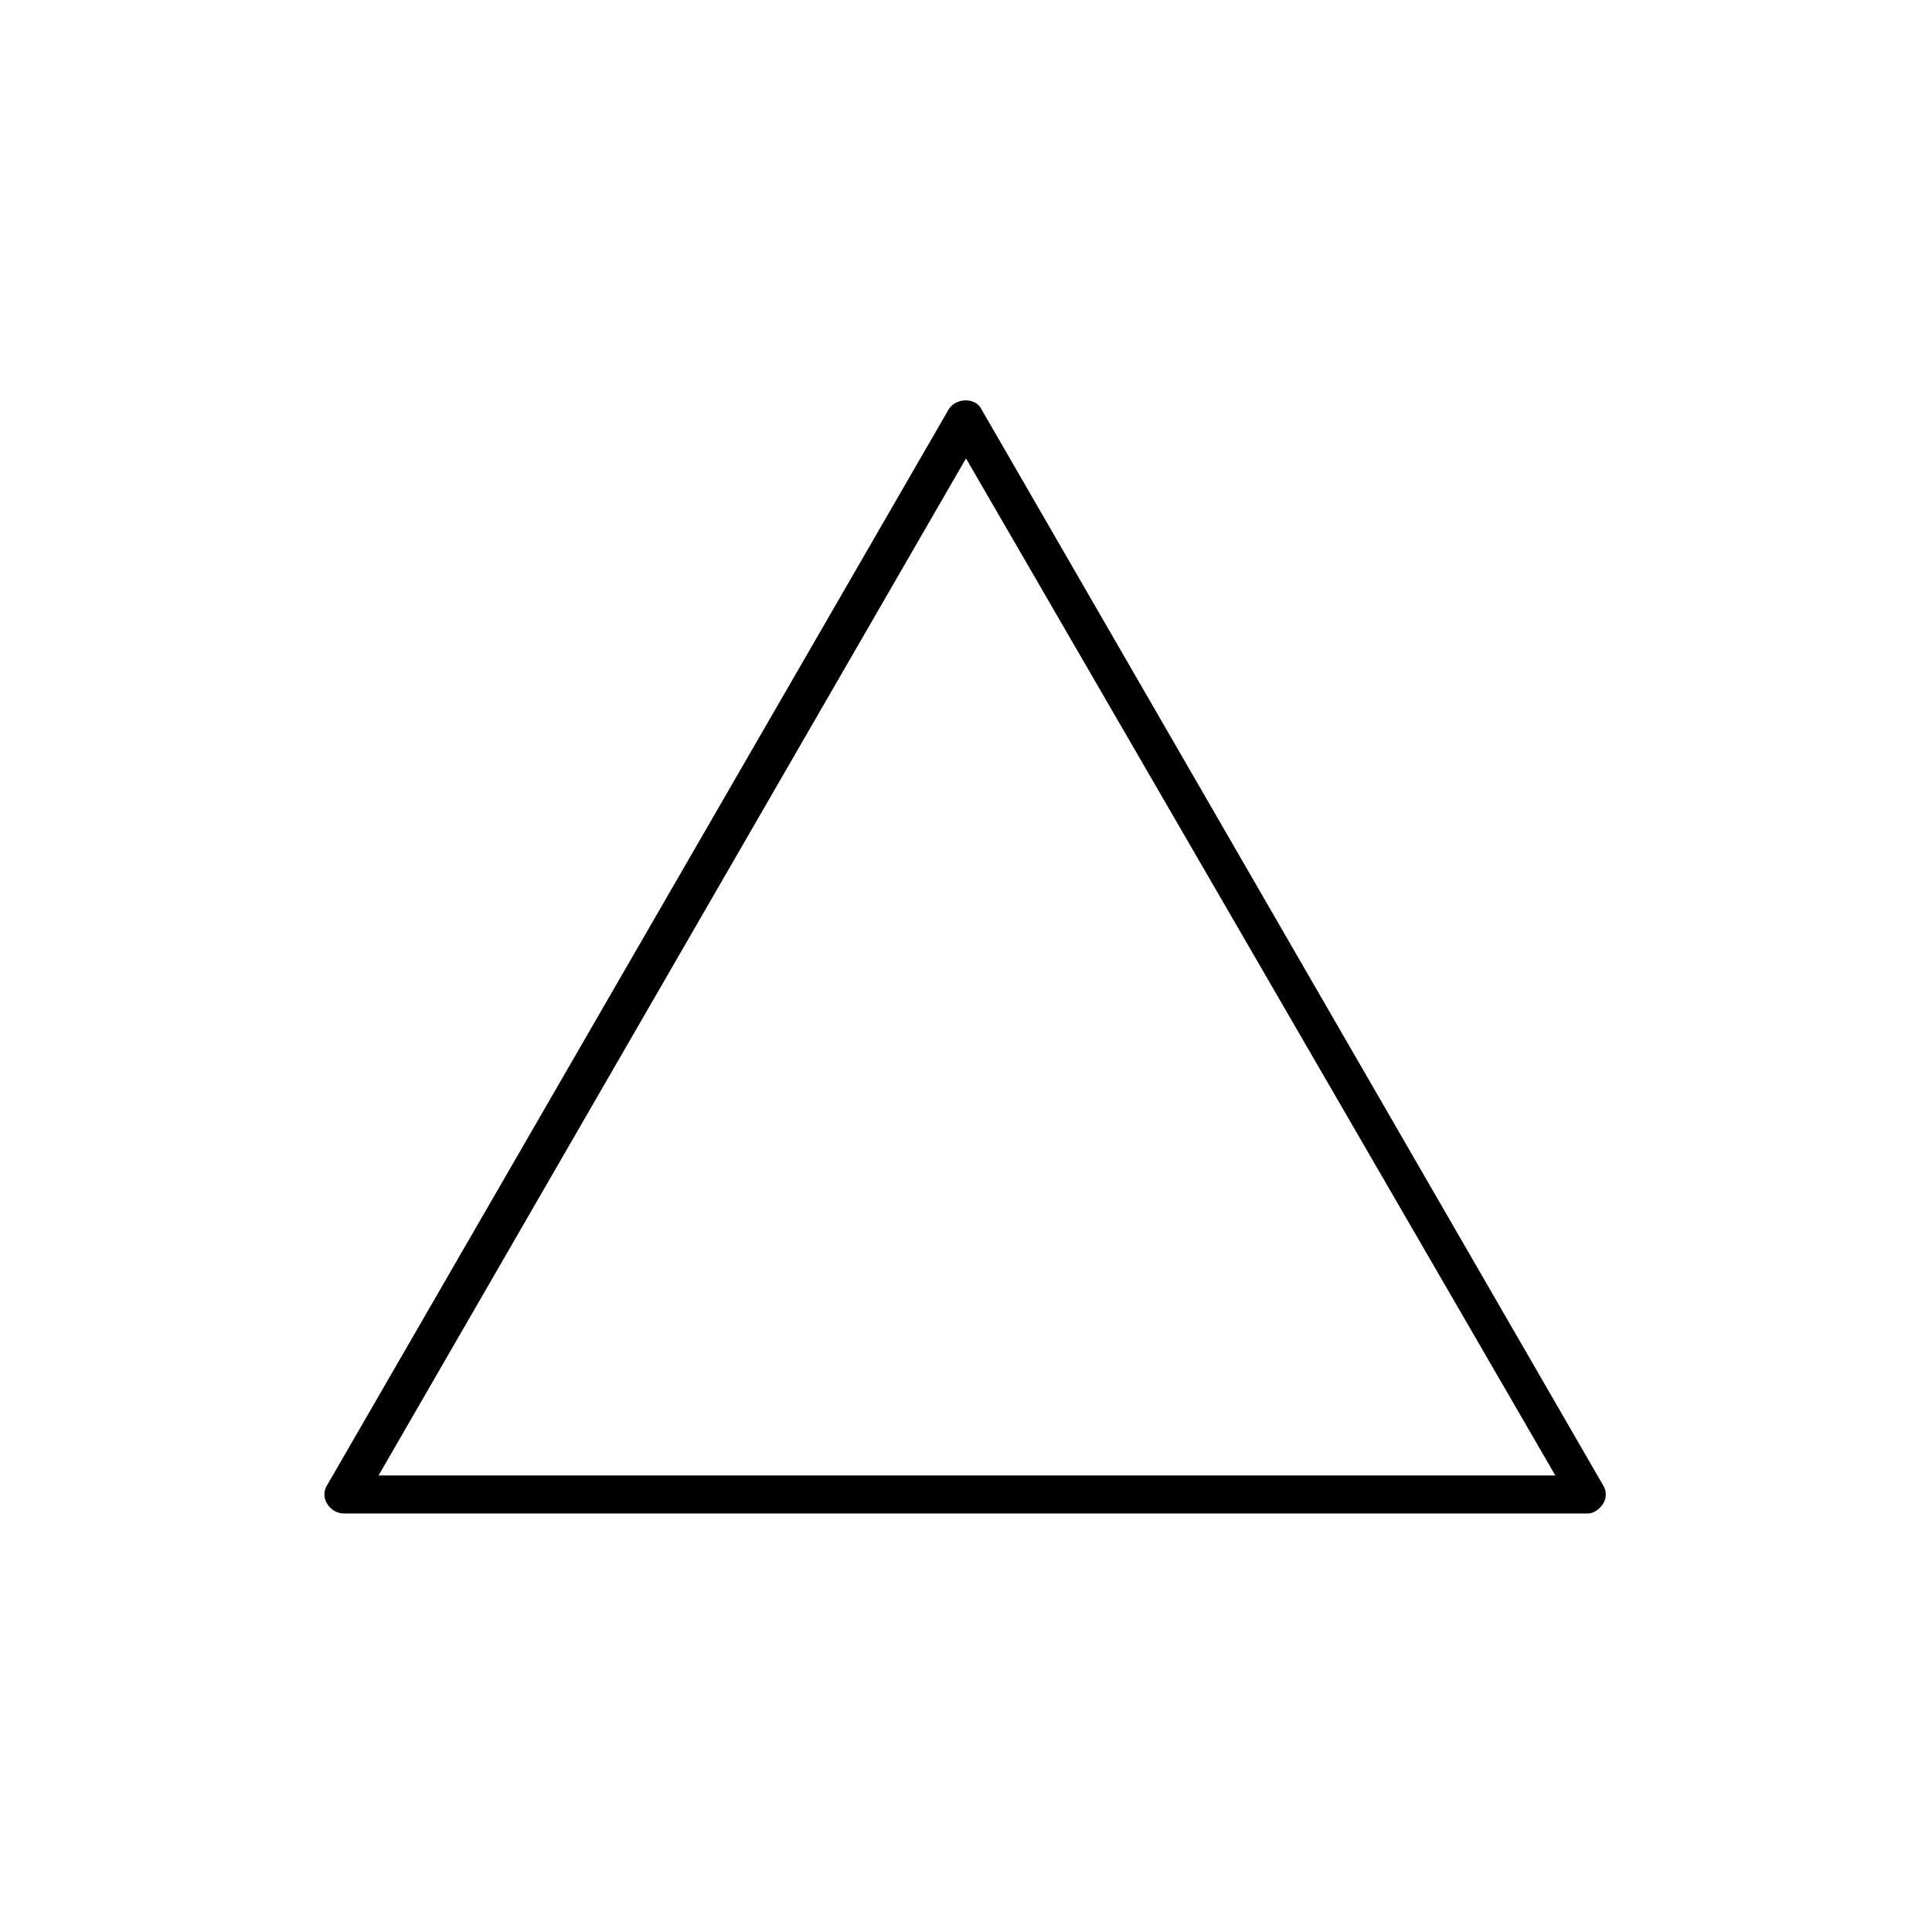 <?xml version="1.0" encoding="UTF-8"?>
<!-- Uploaded to: ICON Repo, www.svgrepo.com, Generator: ICON Repo Mixer Tools -->
<svg fill="#000000" width="800px" height="800px" version="1.1" viewBox="144 144 512 512" xmlns="http://www.w3.org/2000/svg">
 <path d="m564.75 545.09h-329.49c-2.016 0-3.527-1.008-4.535-2.519s-1.008-3.527 0-5.039l164.75-285.16c2.016-3.023 7.055-3.023 8.566 0l164.75 285.16c1.008 1.512 1.008 3.527 0 5.039-1.012 1.516-2.523 2.519-4.031 2.519zm-320.43-10.074h311.86l-156.18-269.54z"/>
</svg>